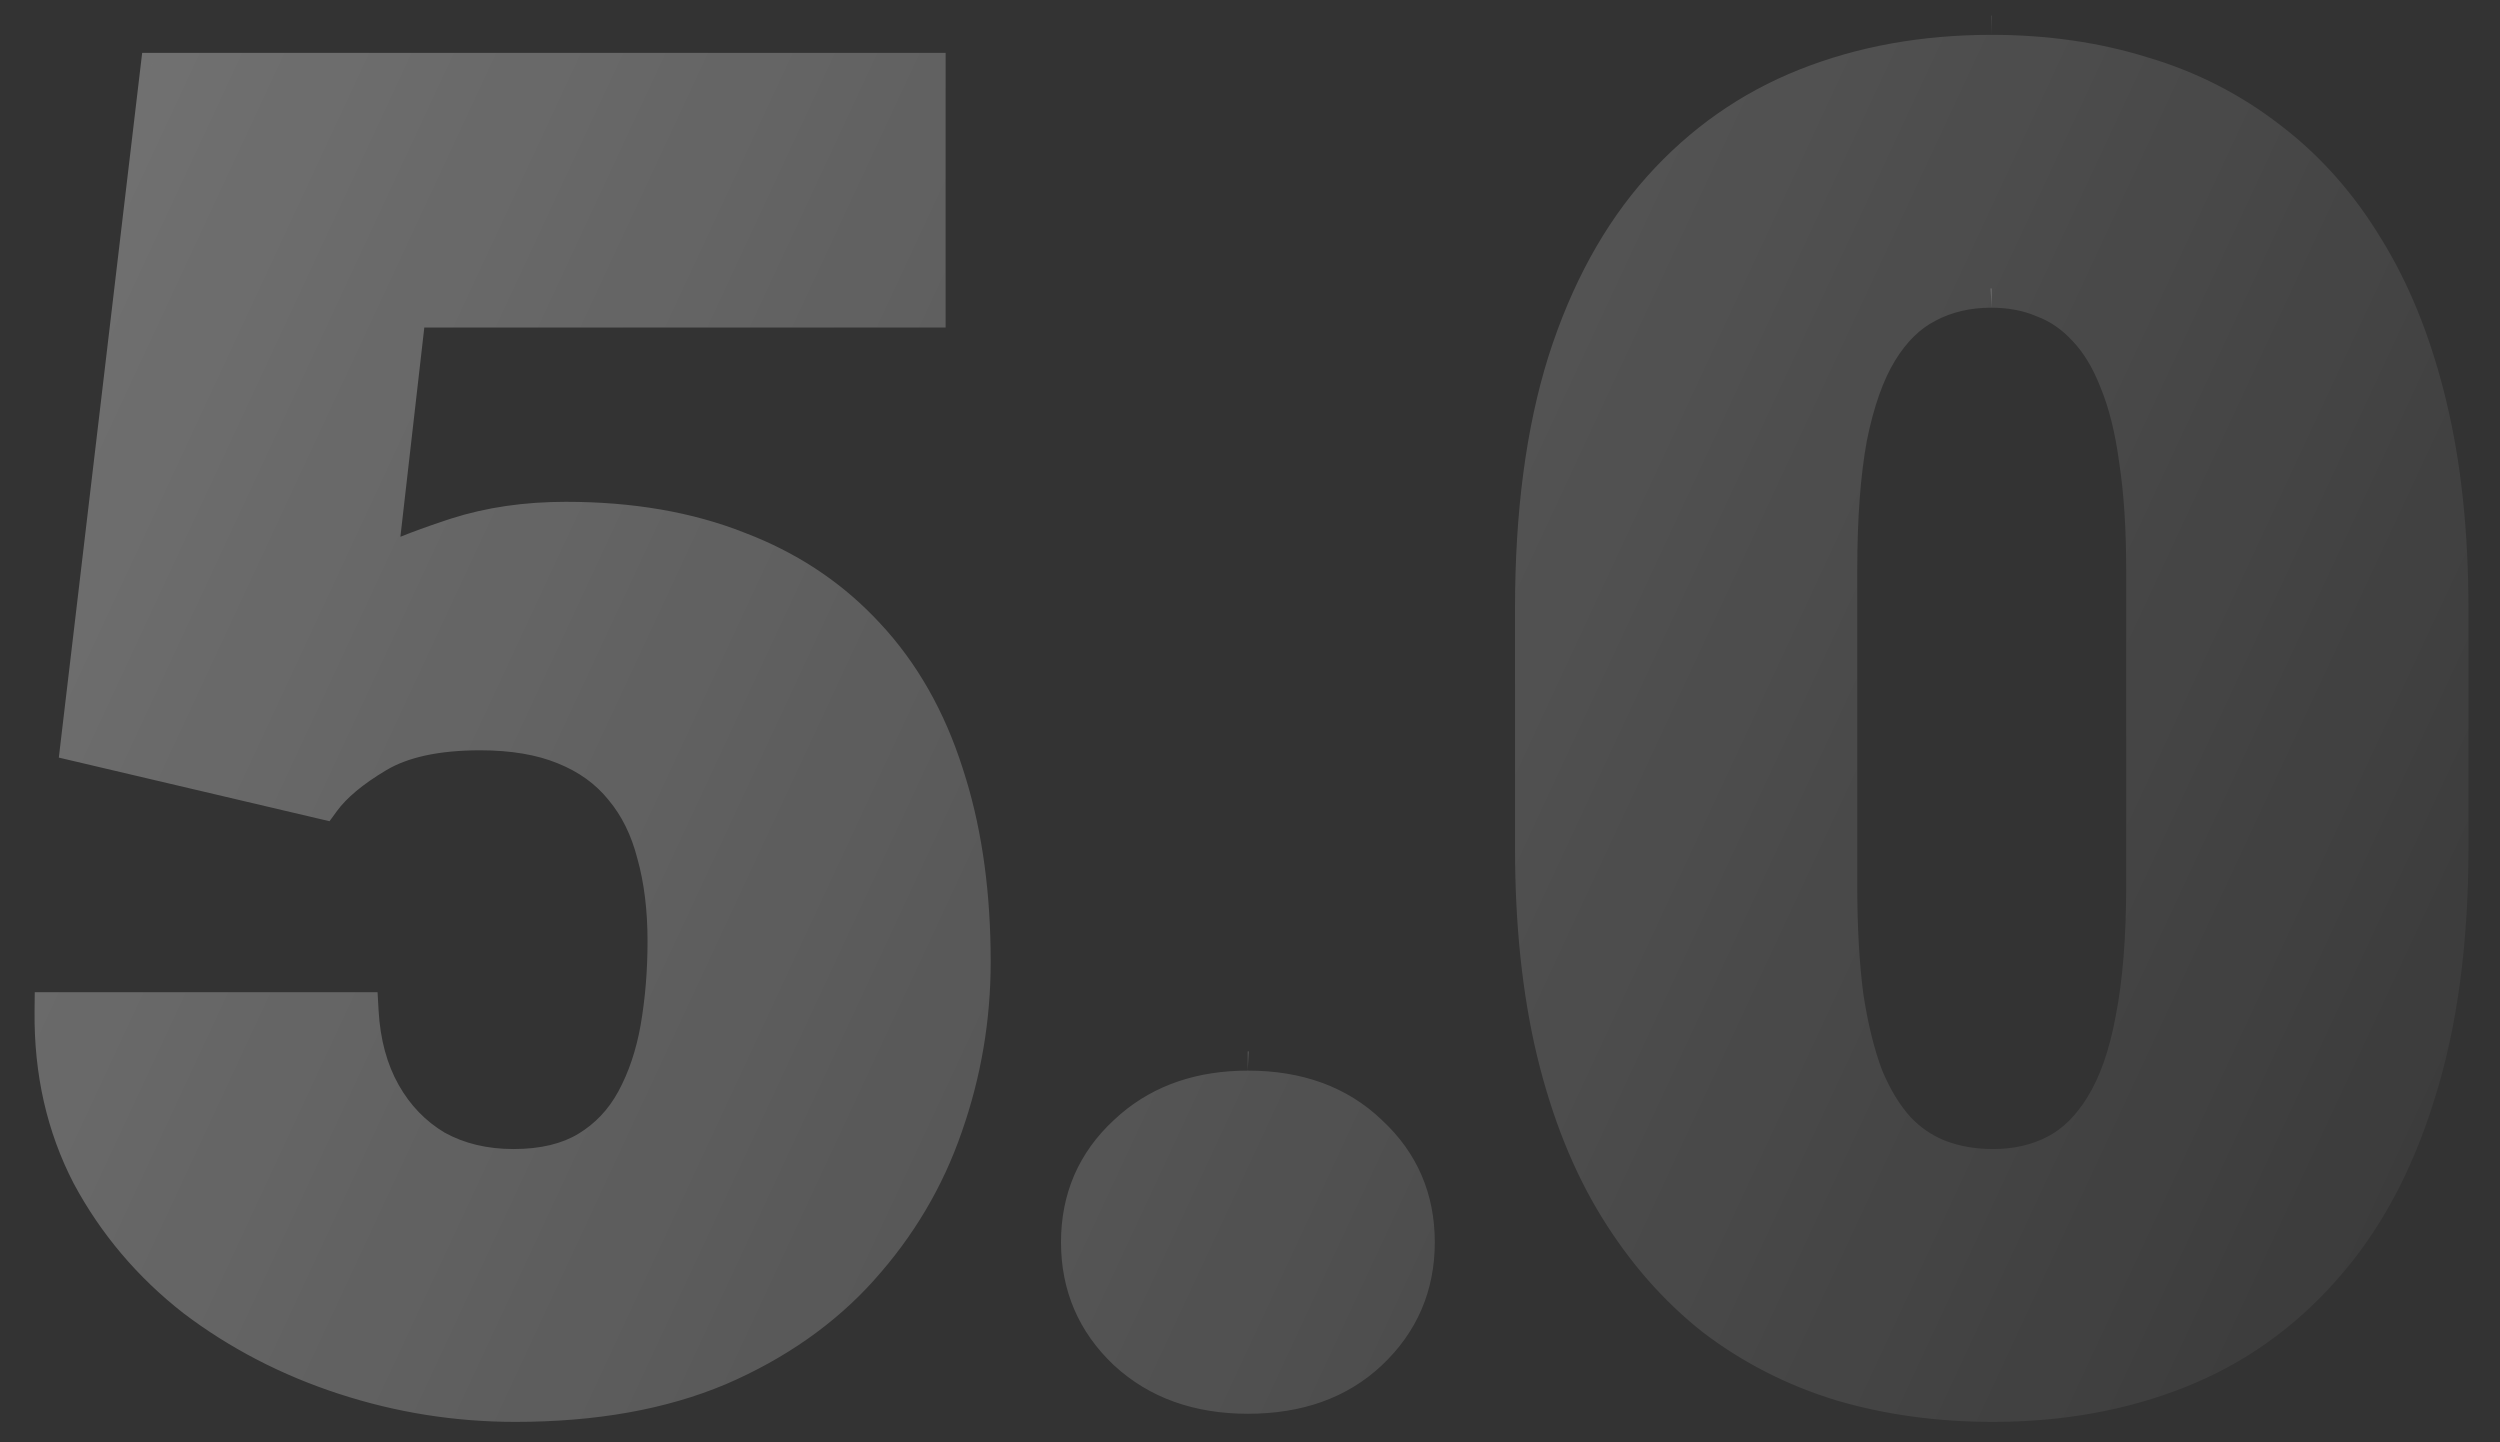 <?xml version="1.0" standalone="no"?>
<svg id="Heading" width="130" height="75" viewBox="0 0 130 75" fill="none" xmlns="http://www.w3.org/2000/svg" style="max-width: 100%; max-height: 100%;">
<rect x="0" y="0" width="130" height="75" fill="#333333" stroke="none"/>
<path d="M49.172 2.75V17.031H22.064L20.821 27.912C21.472 27.649 22.233 27.374 23.096 27.086L23.46 26.965C25.291 26.38 27.282 26.094 29.422 26.094C32.892 26.094 36.002 26.623 38.731 27.706L39.244 27.909C41.783 28.955 43.959 30.455 45.761 32.41C47.685 34.467 49.114 36.989 50.06 39.952L50.236 40.513C51.094 43.338 51.516 46.509 51.516 50.016C51.516 53.065 51.012 56.021 50.006 58.879C49.024 61.724 47.501 64.29 45.446 66.573L45.447 66.574C43.403 68.85 40.826 70.649 37.74 71.981L37.732 71.984H37.731C34.612 73.298 30.959 73.938 26.797 73.938C23.661 73.938 20.603 73.453 17.628 72.482C14.652 71.512 11.958 70.118 9.553 68.298L9.541 68.288C7.153 66.423 5.249 64.176 3.838 61.552L3.835 61.545L3.831 61.538C2.436 58.848 1.764 55.856 1.797 52.584L1.807 51.594H19.633L19.686 52.537C19.772 54.069 20.131 55.352 20.73 56.415C21.333 57.483 22.129 58.303 23.122 58.898C24.14 59.457 25.325 59.75 26.703 59.75C28.136 59.75 29.24 59.463 30.075 58.957C30.95 58.427 31.64 57.7 32.152 56.757C32.688 55.77 33.079 54.625 33.312 53.31C33.551 51.935 33.672 50.478 33.672 48.938C33.672 47.322 33.493 45.899 33.147 44.659L33.144 44.649L33.141 44.639C32.829 43.419 32.327 42.418 31.653 41.609L31.648 41.602L31.644 41.597C30.979 40.772 30.108 40.136 29.004 39.694L28.995 39.69C27.927 39.252 26.595 39.016 24.969 39.016C22.785 39.016 21.189 39.392 20.09 40.047C18.839 40.791 18.01 41.506 17.526 42.168L17.135 42.703L16.49 42.552L3.928 39.599L3.059 39.395L3.163 38.508L7.288 3.633L7.393 2.75H49.172ZM103.547 1.812C106.449 1.812 109.16 2.199 111.673 2.982H111.672C114.218 3.735 116.526 4.913 118.59 6.517C120.664 8.097 122.417 10.083 123.852 12.46L124.123 12.912C125.461 15.199 126.485 17.853 127.207 20.86H127.206C127.978 24.046 128.359 27.642 128.359 31.641V44.109C128.359 49.09 127.773 53.463 126.578 57.21C125.419 60.943 123.731 64.074 121.495 66.573C119.3 69.062 116.672 70.918 113.62 72.132C110.583 73.34 107.252 73.938 103.641 73.938C100.743 73.938 98.021 73.567 95.482 72.818L95.472 72.815C92.925 72.032 90.616 70.854 88.551 69.28L88.543 69.274L88.536 69.269C86.5 67.659 84.751 65.662 83.289 63.29C81.819 60.904 80.705 58.115 79.935 54.938L79.934 54.937C79.162 51.72 78.781 48.109 78.781 44.109V31.641C78.781 26.631 79.352 22.26 80.515 18.545L80.517 18.54C81.707 14.806 83.41 11.675 85.645 9.177C87.872 6.689 90.516 4.833 93.568 3.618C96.605 2.41 99.935 1.813 103.547 1.812ZM64.891 55.672C67.695 55.672 70.053 56.507 71.865 58.248H71.864C73.689 59.939 74.609 62.077 74.609 64.594C74.609 67.117 73.685 69.271 71.857 70.993V70.994C70.045 72.7 67.689 73.516 64.891 73.516C62.119 73.516 59.77 72.697 57.932 71L57.924 70.993C56.097 69.271 55.172 67.117 55.172 64.594C55.172 62.074 56.095 59.933 57.924 58.241L58.274 57.927C60.057 56.408 62.287 55.672 64.891 55.672ZM103.547 16C102.443 16 101.482 16.233 100.642 16.68L100.631 16.686C99.856 17.085 99.153 17.754 98.541 18.756C97.936 19.747 97.436 21.123 97.074 22.931C96.747 24.724 96.578 26.951 96.578 29.625V46.031C96.578 48.21 96.685 50.094 96.894 51.691C97.136 53.263 97.464 54.578 97.868 55.649C98.298 56.676 98.796 57.481 99.349 58.091L99.561 58.302C100.063 58.775 100.616 59.119 101.223 59.344C101.943 59.611 102.746 59.75 103.641 59.75C104.719 59.75 105.652 59.53 106.463 59.111C107.238 58.711 107.941 58.042 108.553 57.041L108.557 57.034C109.188 56.018 109.687 54.632 110.017 52.835L110.019 52.822C110.377 51 110.562 48.741 110.562 46.031V29.625C110.562 27.473 110.439 25.62 110.199 24.059L110.198 24.049L110.196 24.04C109.985 22.474 109.659 21.188 109.233 20.166L109.229 20.155L109.225 20.144C108.822 19.109 108.337 18.324 107.792 17.753L107.785 17.745L107.777 17.736C107.22 17.126 106.6 16.706 105.918 16.453L105.897 16.445L105.876 16.436C105.202 16.151 104.431 16 103.547 16Z" fill="url(#paint0_linear_307_1336)" fill-opacity="0.3" stroke="url(#paint1_linear_307_1336)" stroke-width="2" stroke-dasharray="0,0,0,698.277"><animate attributeType="XML" attributeName="stroke-dasharray" repeatCount="indefinite" dur="16.667s" values="0,0,0,698.277; 
          0,349.138,349.138,0; 
          698.277,0,0,0" keyTimes="0; 0.5; 1" fill="freeze"></animate></path>
<defs>
<linearGradient id="paint0_linear_307_1336" x1="-86.955" y1="-86.603" x2="163.879" y2="30.196" gradientUnits="userSpaceOnUse">
<stop stop-color="white" stop-opacity="0"></stop>
<stop offset="0.448" stop-color="white"></stop>
<stop offset="1" stop-color="white" stop-opacity="0"></stop>
</linearGradient>
<linearGradient id="paint1_linear_307_1336" x1="-65.877" y1="-63.566" x2="157.2" y2="59.962" gradientUnits="userSpaceOnUse">
<stop offset="0.127" stop-color="white" stop-opacity="0"></stop>
<stop offset="0.408" stop-color="white"></stop>
<stop offset="1" stop-color="white" stop-opacity="0"></stop>
</linearGradient>
</defs>
</svg>